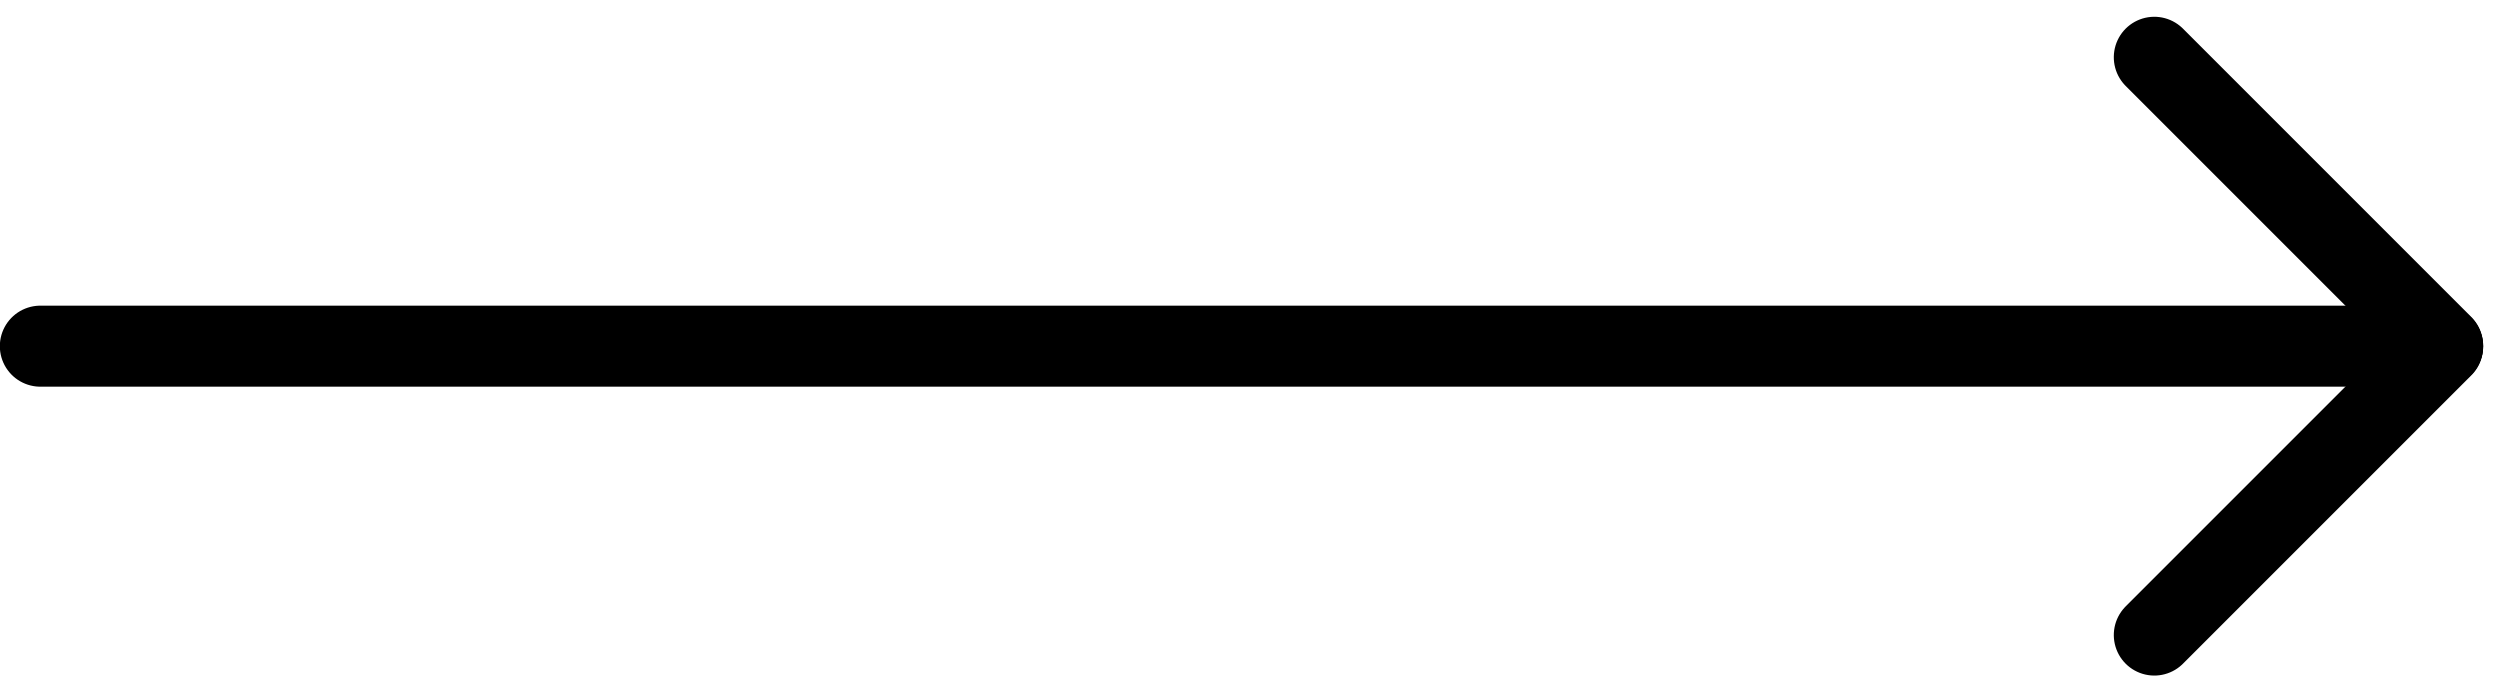 <svg xmlns="http://www.w3.org/2000/svg" width="30.852" height="8.545" viewBox="0 0 30.852 8.545">
  <g id="Сгруппировать_1433" data-name="Сгруппировать 1433" transform="translate(0.5 0.707)">
    <path id="Контур_5123" data-name="Контур 5123" d="M9350.4,6640.558h29.645" transform="translate(-9350.402 -6636.993)" fill="none" stroke="#000" stroke-linecap="round" stroke-width="1"/>
    <path id="Контур_5124" data-name="Контур 5124" d="M0,0H5.032" transform="translate(26.086 0) rotate(45)" fill="none" stroke="#000" stroke-linecap="round" stroke-width="1"/>
    <path id="Контур_5125" data-name="Контур 5125" d="M0,0H5.032" transform="translate(26.086 7.13) rotate(-45)" fill="none" stroke="#000" stroke-linecap="round" stroke-width="1"/>
  </g>
</svg>
